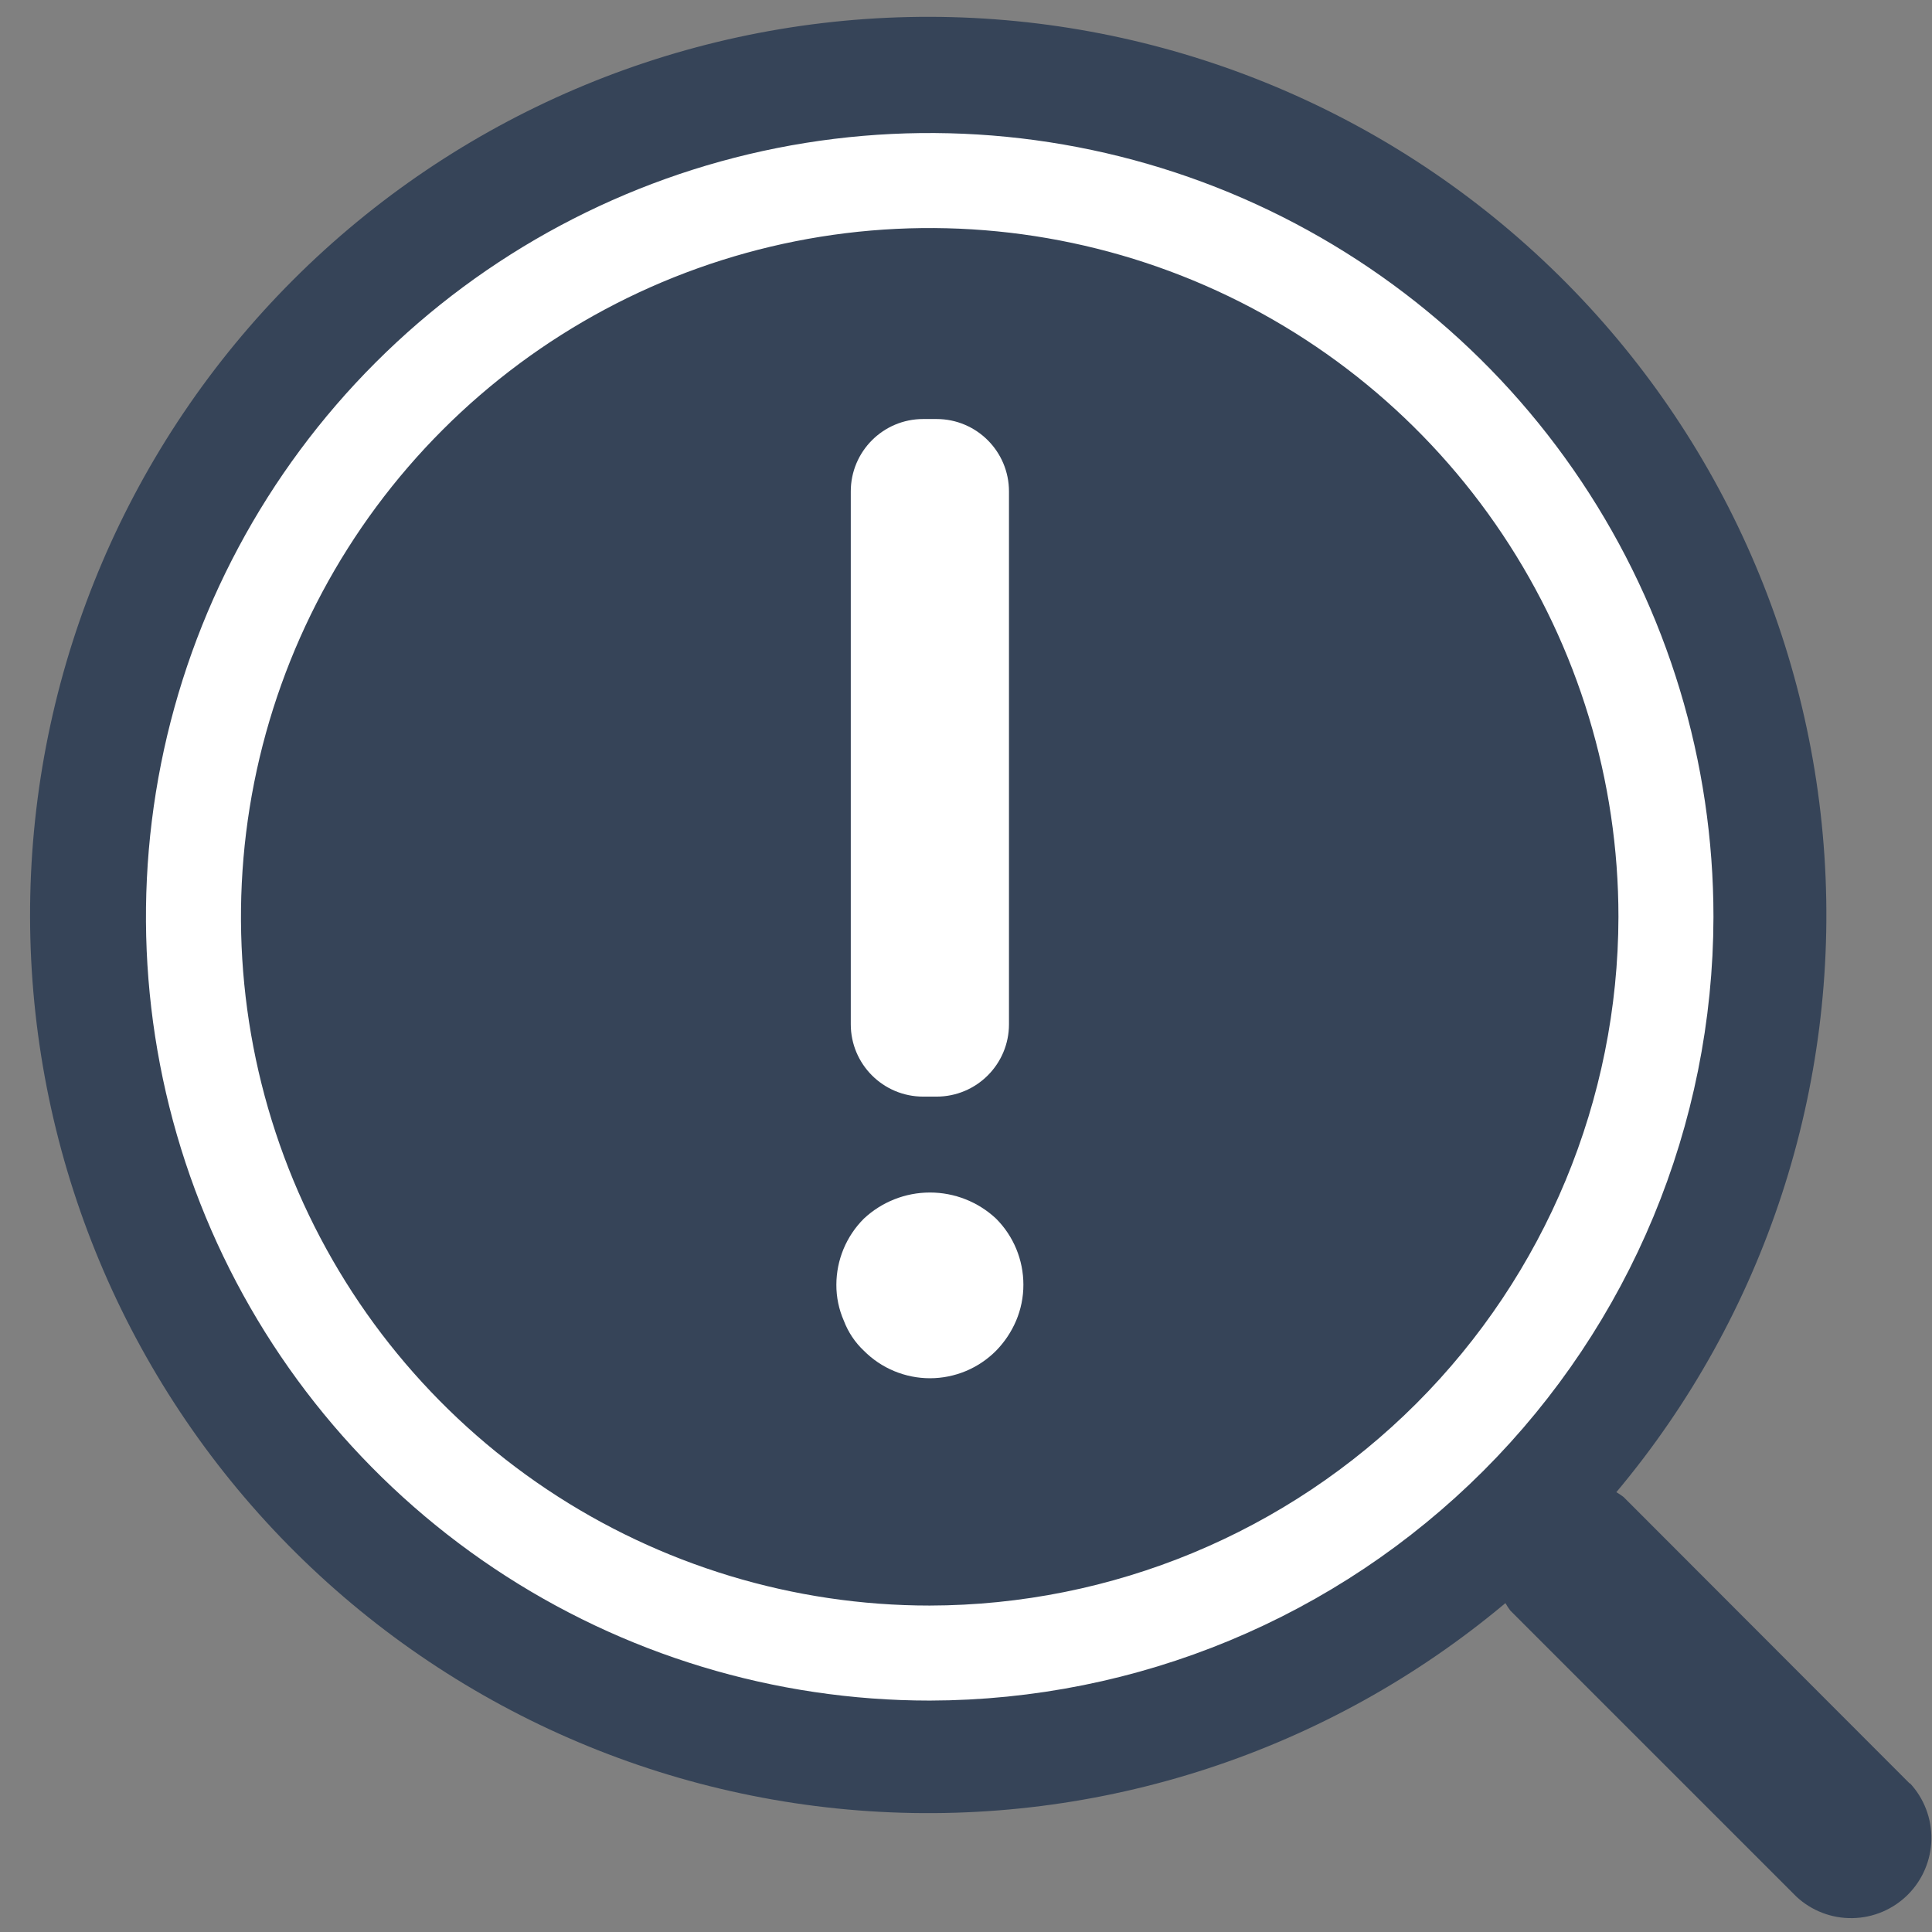 <svg width="61" height="61" viewBox="0 0 61 61" fill="none" xmlns="http://www.w3.org/2000/svg">
<rect x="0" y="0" width="61" height="61" fill="#808080" stroke="none"/>
<path d="M60.3 56.315L51.262 47.266C51.189 47.21 51.113 47.159 51.034 47.113C55.729 41.515 58.083 34.321 57.604 27.03C57.125 19.739 53.851 12.915 48.463 7.98C43.076 3.044 35.992 0.378 28.687 0.538C21.383 0.698 14.421 3.671 9.255 8.837C4.089 14.003 1.116 20.964 0.956 28.269C0.796 35.574 3.462 42.658 8.398 48.045C13.333 53.432 20.158 56.707 27.448 57.186C34.739 57.665 41.933 55.311 47.531 50.616C47.577 50.697 47.629 50.774 47.684 50.849L56.717 59.882C57.198 60.33 57.833 60.574 58.49 60.562C59.147 60.551 59.774 60.285 60.239 59.82C60.703 59.356 60.969 58.729 60.981 58.072C60.992 57.415 60.748 56.779 60.3 56.299V56.315Z" fill="#364458"/>
<path d="M29.354 52.193C24.756 52.193 20.262 50.829 16.439 48.275C12.616 45.72 9.636 42.089 7.877 37.841C6.118 33.593 5.658 28.919 6.555 24.41C7.453 19.9 9.667 15.758 12.919 12.507C16.17 9.256 20.313 7.043 24.822 6.146C29.332 5.25 34.006 5.711 38.254 7.471C42.501 9.232 46.132 12.212 48.685 16.036C51.239 19.859 52.601 24.354 52.6 28.952C52.589 35.113 50.136 41.019 45.779 45.375C41.422 49.731 35.516 52.183 29.354 52.193Z" fill="#364458" stroke="white" stroke-width="3" stroke-miterlimit="10"/>
<path d="M27.275 38.477C26.721 39.03 26.409 39.779 26.407 40.562C26.405 40.955 26.486 41.345 26.645 41.705C26.781 42.062 26.996 42.385 27.275 42.647C27.548 42.922 27.873 43.141 28.232 43.29C28.59 43.439 28.974 43.516 29.362 43.516C29.75 43.516 30.135 43.439 30.493 43.29C30.851 43.141 31.176 42.922 31.45 42.647C31.716 42.375 31.93 42.055 32.08 41.705C32.234 41.344 32.313 40.955 32.312 40.562C32.312 39.78 32.002 39.03 31.45 38.477C30.884 37.947 30.138 37.652 29.362 37.652C28.587 37.652 27.841 37.947 27.275 38.477Z" fill="white"/>
<path d="M29.571 13.23H29.148C27.885 13.23 26.862 14.254 26.862 15.517V32.339C26.862 33.601 27.885 34.624 29.148 34.624H29.571C30.834 34.624 31.857 33.601 31.857 32.339V15.517C31.857 14.254 30.834 13.23 29.571 13.23Z" fill="white"/>
</svg>
